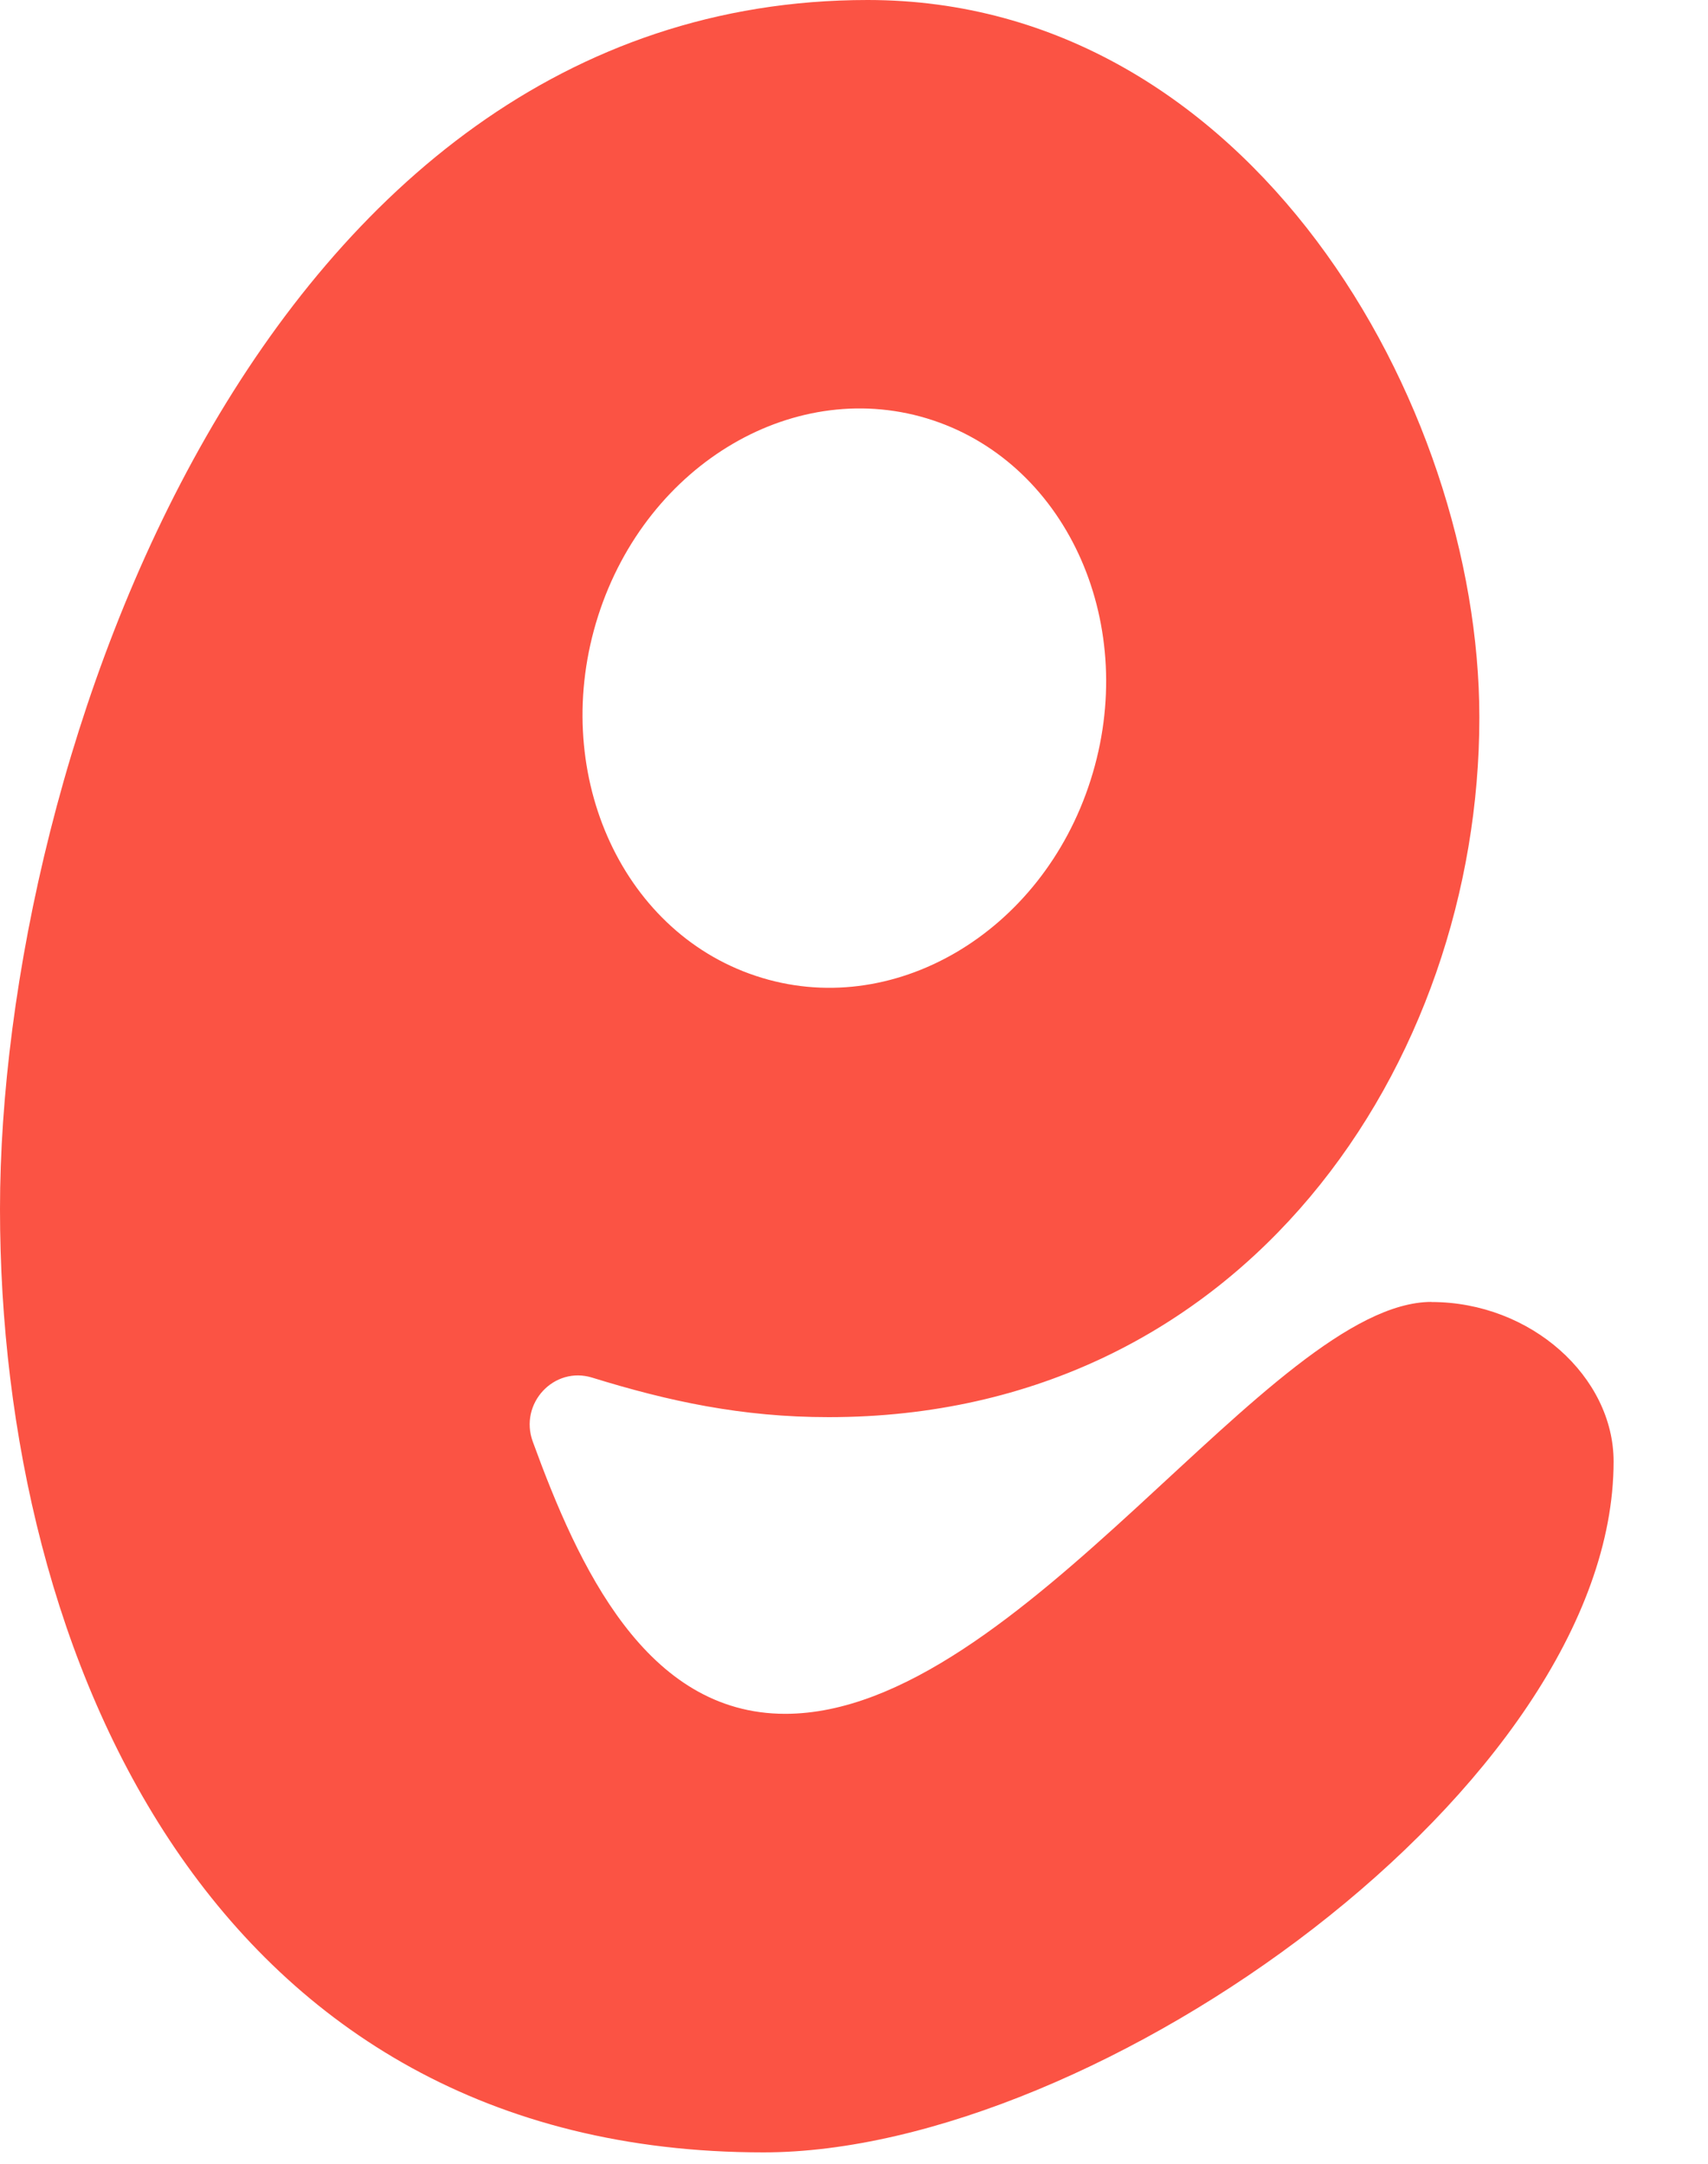 <?xml version="1.0" encoding="utf-8"?>
<svg xmlns="http://www.w3.org/2000/svg" fill="none" height="100%" overflow="visible" preserveAspectRatio="none" style="display: block;" viewBox="0 0 15 19" width="100%">
<path d="M12.573 11.432C11.164 11.432 8.955 15.049 6.896 15.049C5.673 15.049 5.08 13.759 4.679 12.659C4.557 12.324 4.865 11.993 5.201 12.097C5.87 12.304 6.515 12.444 7.277 12.444C10.935 12.444 12.992 9.332 12.992 6.3C12.992 3.539 10.973 0 7.62 0C2.286 0 0 6.689 0 10.617C0 14.545 1.866 18.9 6.705 18.9C9.638 18.9 14.171 15.672 14.171 12.833C14.171 12.093 13.448 11.433 12.571 11.433L12.573 11.432ZM5.252 5.411C5.682 4.063 7 3.294 8.194 3.691C9.388 4.089 10.008 5.504 9.578 6.85C9.149 8.198 7.831 8.967 6.637 8.569C5.441 8.172 4.823 6.757 5.252 5.411Z" fill="#FB5344" id="Vector"/>
</svg>